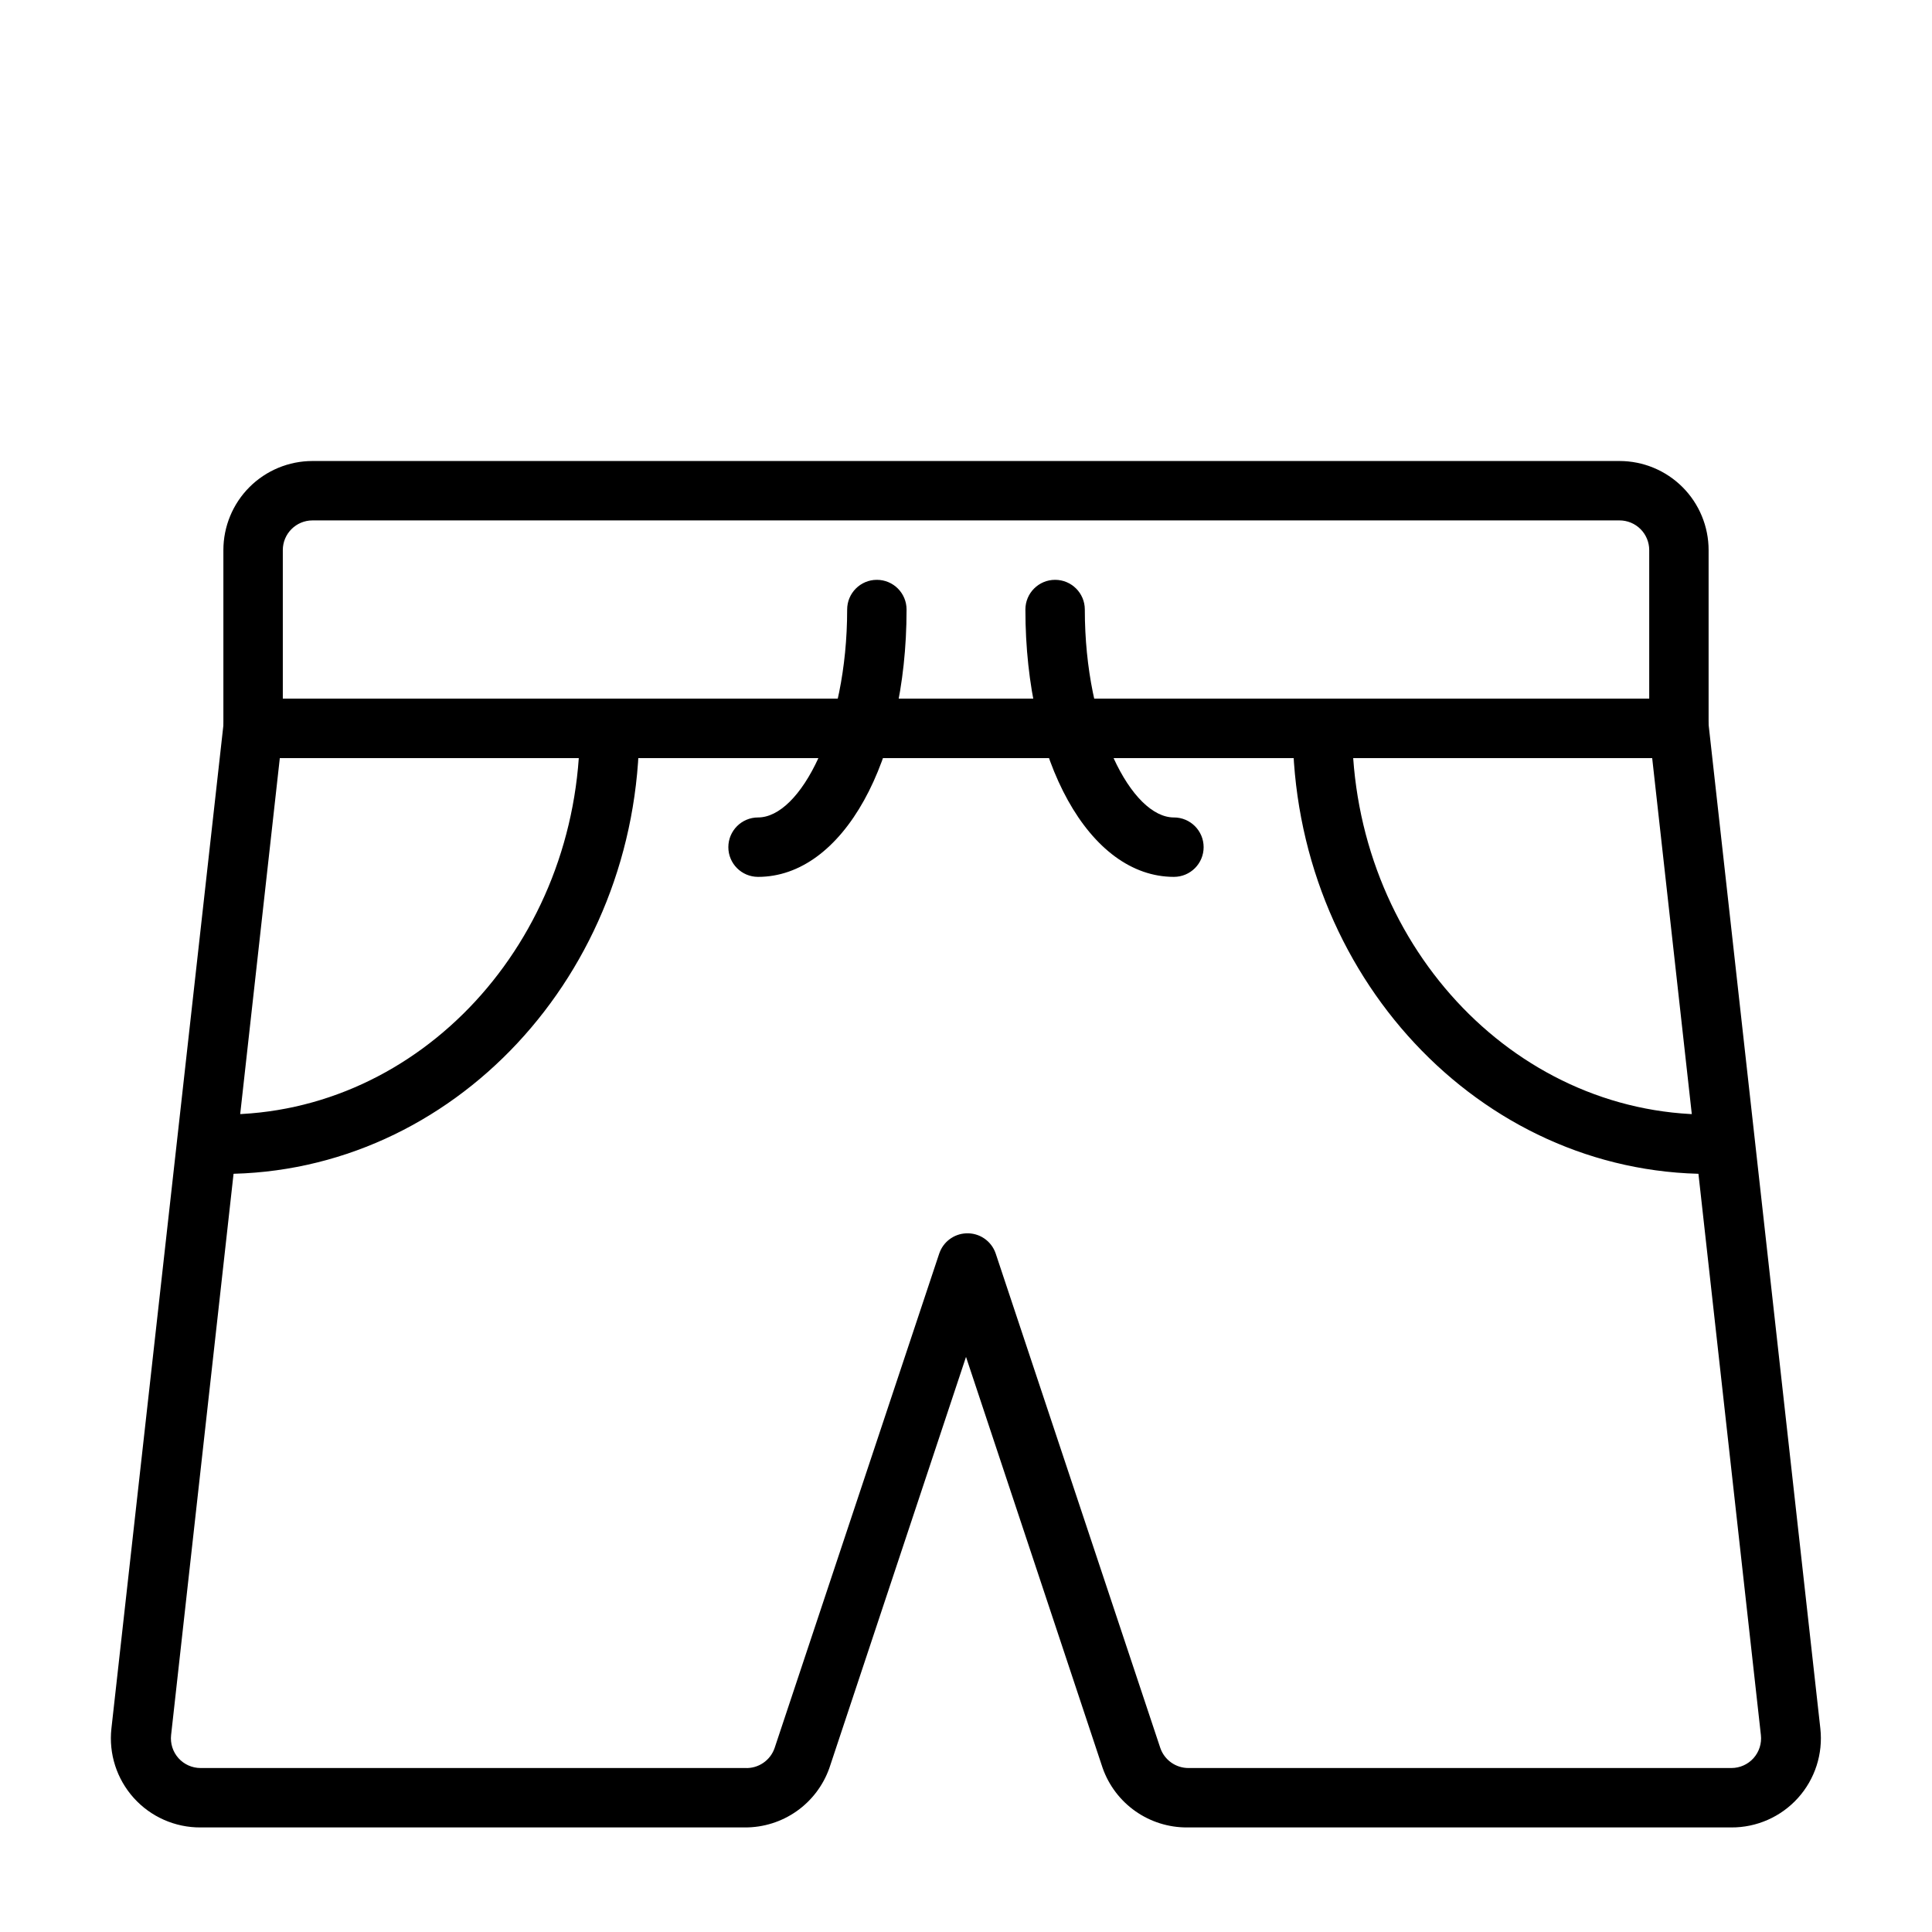 <?xml version="1.0" encoding="UTF-8"?>
<!-- Uploaded to: SVG Repo, www.svgrepo.com, Generator: SVG Repo Mixer Tools -->
<svg fill="#000000" width="800px" height="800px" version="1.1" viewBox="144 144 512 512" xmlns="http://www.w3.org/2000/svg">
 <g>
  <path d="m602.86 628.29h-144.29c-4.898 0.016-9.684-1.488-13.688-4.309-4.008-2.82-7.035-6.816-8.668-11.438l-36.211-108.95-36.211 108.95c-1.637 4.621-4.664 8.617-8.668 11.438-4.008 2.82-8.793 4.324-13.691 4.309h-144.29c-6.742 0.039-13.176-2.801-17.688-7.809-4.516-5.012-6.672-11.707-5.93-18.406l29.68-265.92c0.441-4.008 3.84-7.031 7.871-7.008h377.86c4.031-0.023 7.43 3 7.875 7.008l29.598 265.92c0.742 6.699-1.414 13.395-5.926 18.406-4.512 5.008-10.949 7.848-17.691 7.809zm-202.86-157.44c3.527-0.184 6.746 2.004 7.871 5.352l43.609 130.99c1.086 3.207 4.094 5.359 7.481 5.352h143.9c2.223-0.004 4.34-0.949 5.828-2.598 1.5-1.672 2.219-3.906 1.965-6.141l-28.809-258.91h-363.69l-28.812 258.91c-0.25 2.234 0.465 4.469 1.969 6.141 1.488 1.648 3.602 2.594 5.824 2.598h144.29c3.527 0.184 6.746-2.004 7.871-5.352l43.609-130.99h0.004c1.035-3.074 3.848-5.199 7.086-5.352z"/>
  <path d="m588.93 344.89h-377.86c-4.348 0-7.871-3.523-7.871-7.871v-47.234c0-6.262 2.488-12.27 6.914-16.699 4.43-4.426 10.438-6.914 16.699-6.914h346.37c6.262 0 12.27 2.488 16.699 6.914 4.43 4.43 6.918 10.438 6.918 16.699v47.234c0 2.086-0.832 4.09-2.309 5.566-1.477 1.477-3.477 2.305-5.566 2.305zm-369.98-15.746h362.11v-39.359c0-2.086-0.828-4.09-2.305-5.566-1.477-1.477-3.481-2.305-5.566-2.305h-346.37c-4.348 0-7.871 3.523-7.871 7.871z"/>
  <path d="m203.2 455.1c-4.348 0-7.875-3.523-7.875-7.871 0-4.348 3.527-7.871 7.875-7.871 52.113 0 94.465-45.895 94.465-102.34 0-4.348 3.523-7.875 7.871-7.875s7.871 3.527 7.871 7.875c0 65.102-49.438 118.08-110.21 118.08z"/>
  <path d="m596.8 455.1c-60.773 0-110.21-52.98-110.21-118.08l-0.004 0.004c0-4.348 3.523-7.875 7.871-7.875 4.348 0 7.875 3.527 7.875 7.875 0 56.441 42.352 102.34 94.465 102.34 4.348 0 7.871 3.523 7.871 7.871 0 4.348-3.523 7.871-7.871 7.871z"/>
  <path d="m344.89 376.38c-4.348 0-7.871-3.523-7.871-7.871 0-4.348 3.523-7.875 7.871-7.875 11.18 0 23.617-23.617 23.617-55.105v0.004c0-4.348 3.523-7.871 7.871-7.871 4.348 0 7.871 3.523 7.871 7.871 0 40.383-16.926 70.848-39.359 70.848z"/>
  <path d="m455.1 376.38c-22.434 0-39.359-30.465-39.359-70.848 0-4.348 3.523-7.871 7.871-7.871 4.348 0 7.875 3.523 7.875 7.871 0 31.488 12.438 55.105 23.617 55.105l-0.004-0.004c4.348 0 7.875 3.527 7.875 7.875 0 4.348-3.527 7.871-7.875 7.871z"/>
 </g>
</svg>